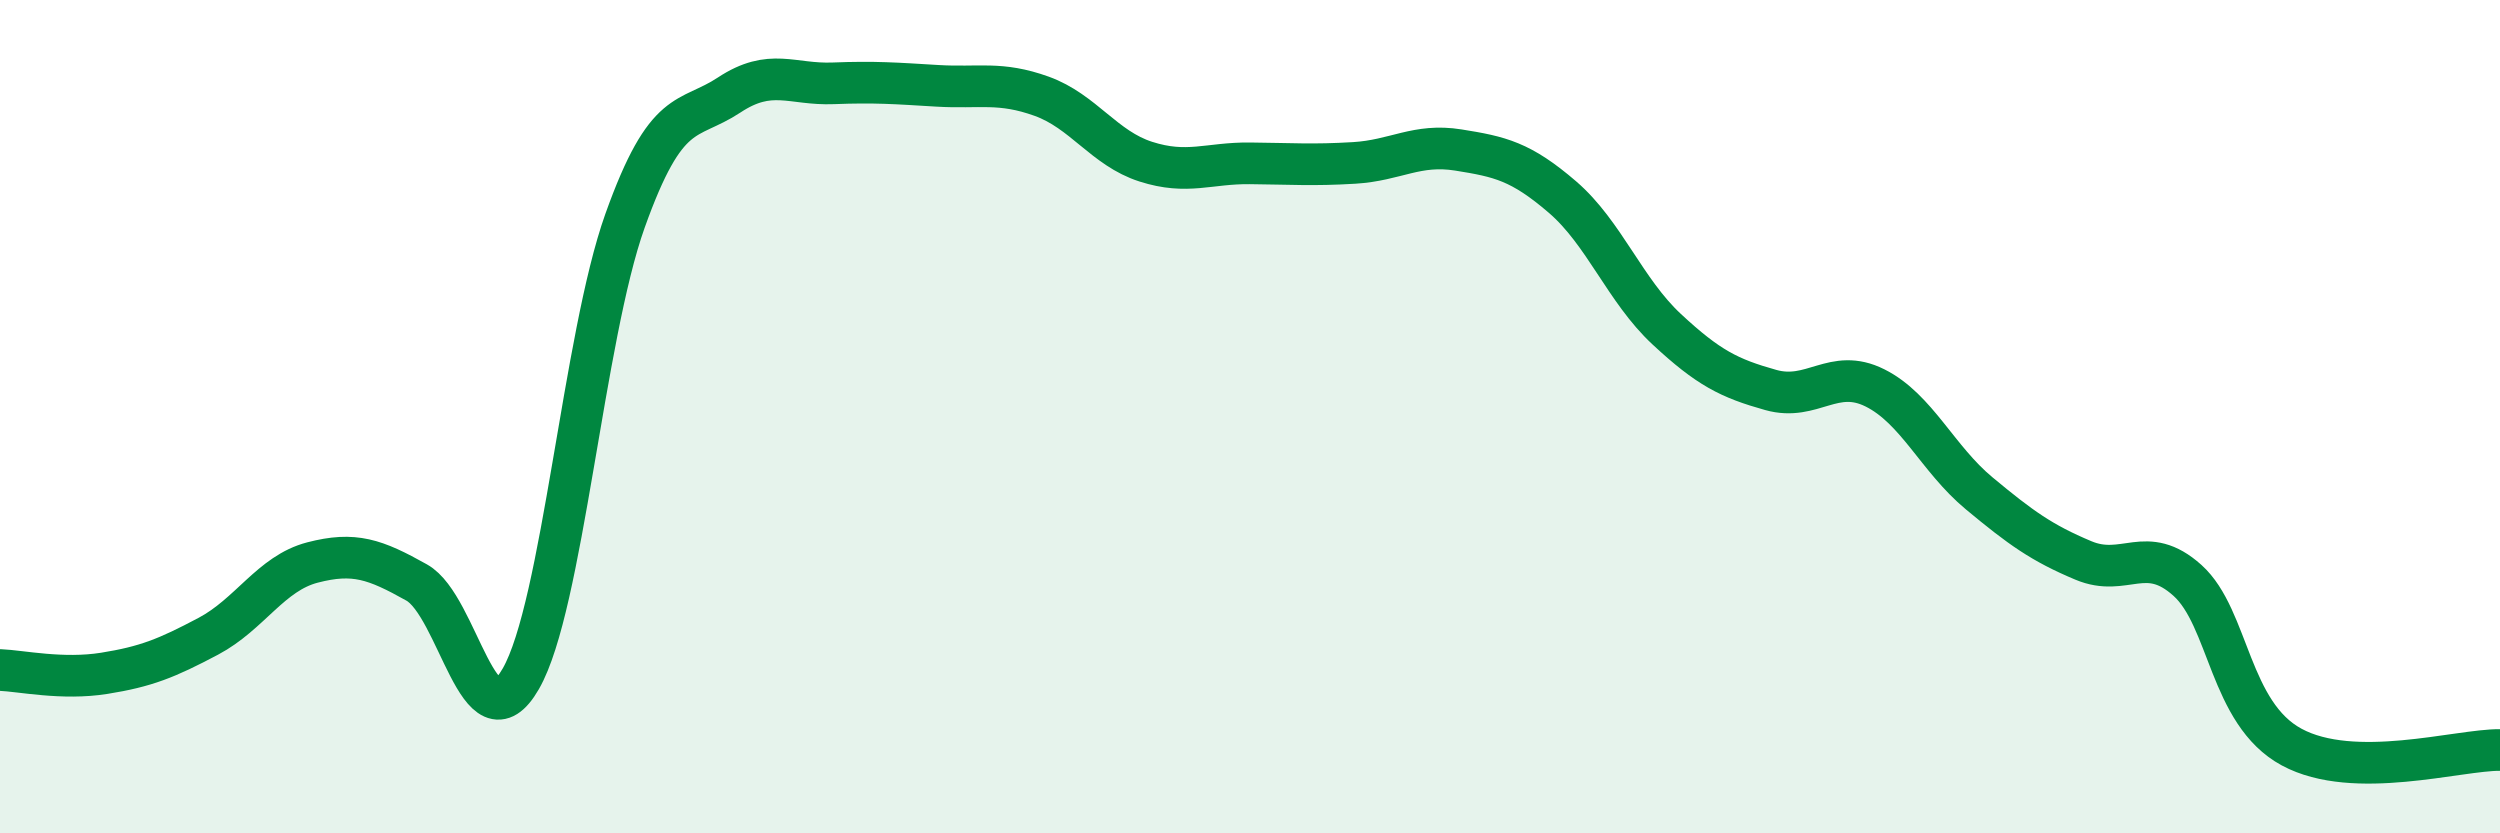 
    <svg width="60" height="20" viewBox="0 0 60 20" xmlns="http://www.w3.org/2000/svg">
      <path
        d="M 0,16.08 C 0.5,16.1 1.5,16.32 2.5,16.16 C 3.5,16 4,15.8 5,15.27 C 6,14.74 6.5,13.76 7.5,13.5 C 8.5,13.24 9,13.42 10,13.98 C 11,14.54 11.5,18.03 12.5,16.29 C 13.5,14.55 14,8.1 15,5.3 C 16,2.5 16.5,2.94 17.5,2.28 C 18.5,1.62 19,2.04 20,2 C 21,1.96 21.5,2 22.5,2.06 C 23.5,2.12 24,1.95 25,2.31 C 26,2.67 26.5,3.56 27.5,3.88 C 28.5,4.2 29,3.91 30,3.92 C 31,3.93 31.5,3.97 32.5,3.91 C 33.5,3.85 34,3.44 35,3.6 C 36,3.76 36.5,3.87 37.5,4.73 C 38.5,5.59 39,6.97 40,7.9 C 41,8.83 41.5,9.08 42.5,9.36 C 43.5,9.64 44,8.81 45,9.31 C 46,9.81 46.5,11.01 47.5,11.84 C 48.5,12.67 49,13.03 50,13.45 C 51,13.87 51.5,13.03 52.5,13.93 C 53.5,14.83 53.5,17.12 55,17.93 C 56.5,18.74 59,17.99 60,18L60 20L0 20Z"
        fill="#008740"
        opacity="0.1"
        stroke-linecap="round"
        stroke-linejoin="round"
      />
      <path
        d="M 0,16.08 C 0.5,16.1 1.5,16.32 2.5,16.16 C 3.5,16 4,15.8 5,15.27 C 6,14.74 6.5,13.76 7.5,13.5 C 8.5,13.24 9,13.42 10,13.98 C 11,14.54 11.5,18.03 12.5,16.29 C 13.5,14.55 14,8.1 15,5.3 C 16,2.5 16.5,2.94 17.5,2.28 C 18.5,1.62 19,2.04 20,2 C 21,1.96 21.5,2 22.5,2.06 C 23.5,2.12 24,1.95 25,2.31 C 26,2.67 26.5,3.56 27.5,3.88 C 28.5,4.2 29,3.91 30,3.92 C 31,3.93 31.5,3.97 32.5,3.91 C 33.5,3.85 34,3.44 35,3.6 C 36,3.76 36.5,3.87 37.5,4.73 C 38.5,5.59 39,6.97 40,7.9 C 41,8.83 41.5,9.08 42.5,9.36 C 43.5,9.64 44,8.81 45,9.31 C 46,9.81 46.5,11.01 47.5,11.84 C 48.5,12.67 49,13.03 50,13.45 C 51,13.87 51.5,13.03 52.5,13.93 C 53.5,14.83 53.5,17.12 55,17.93 C 56.5,18.74 59,17.99 60,18"
        stroke="#008740"
        stroke-width="1"
        fill="none"
        stroke-linecap="round"
        stroke-linejoin="round"
      />
    </svg>
  